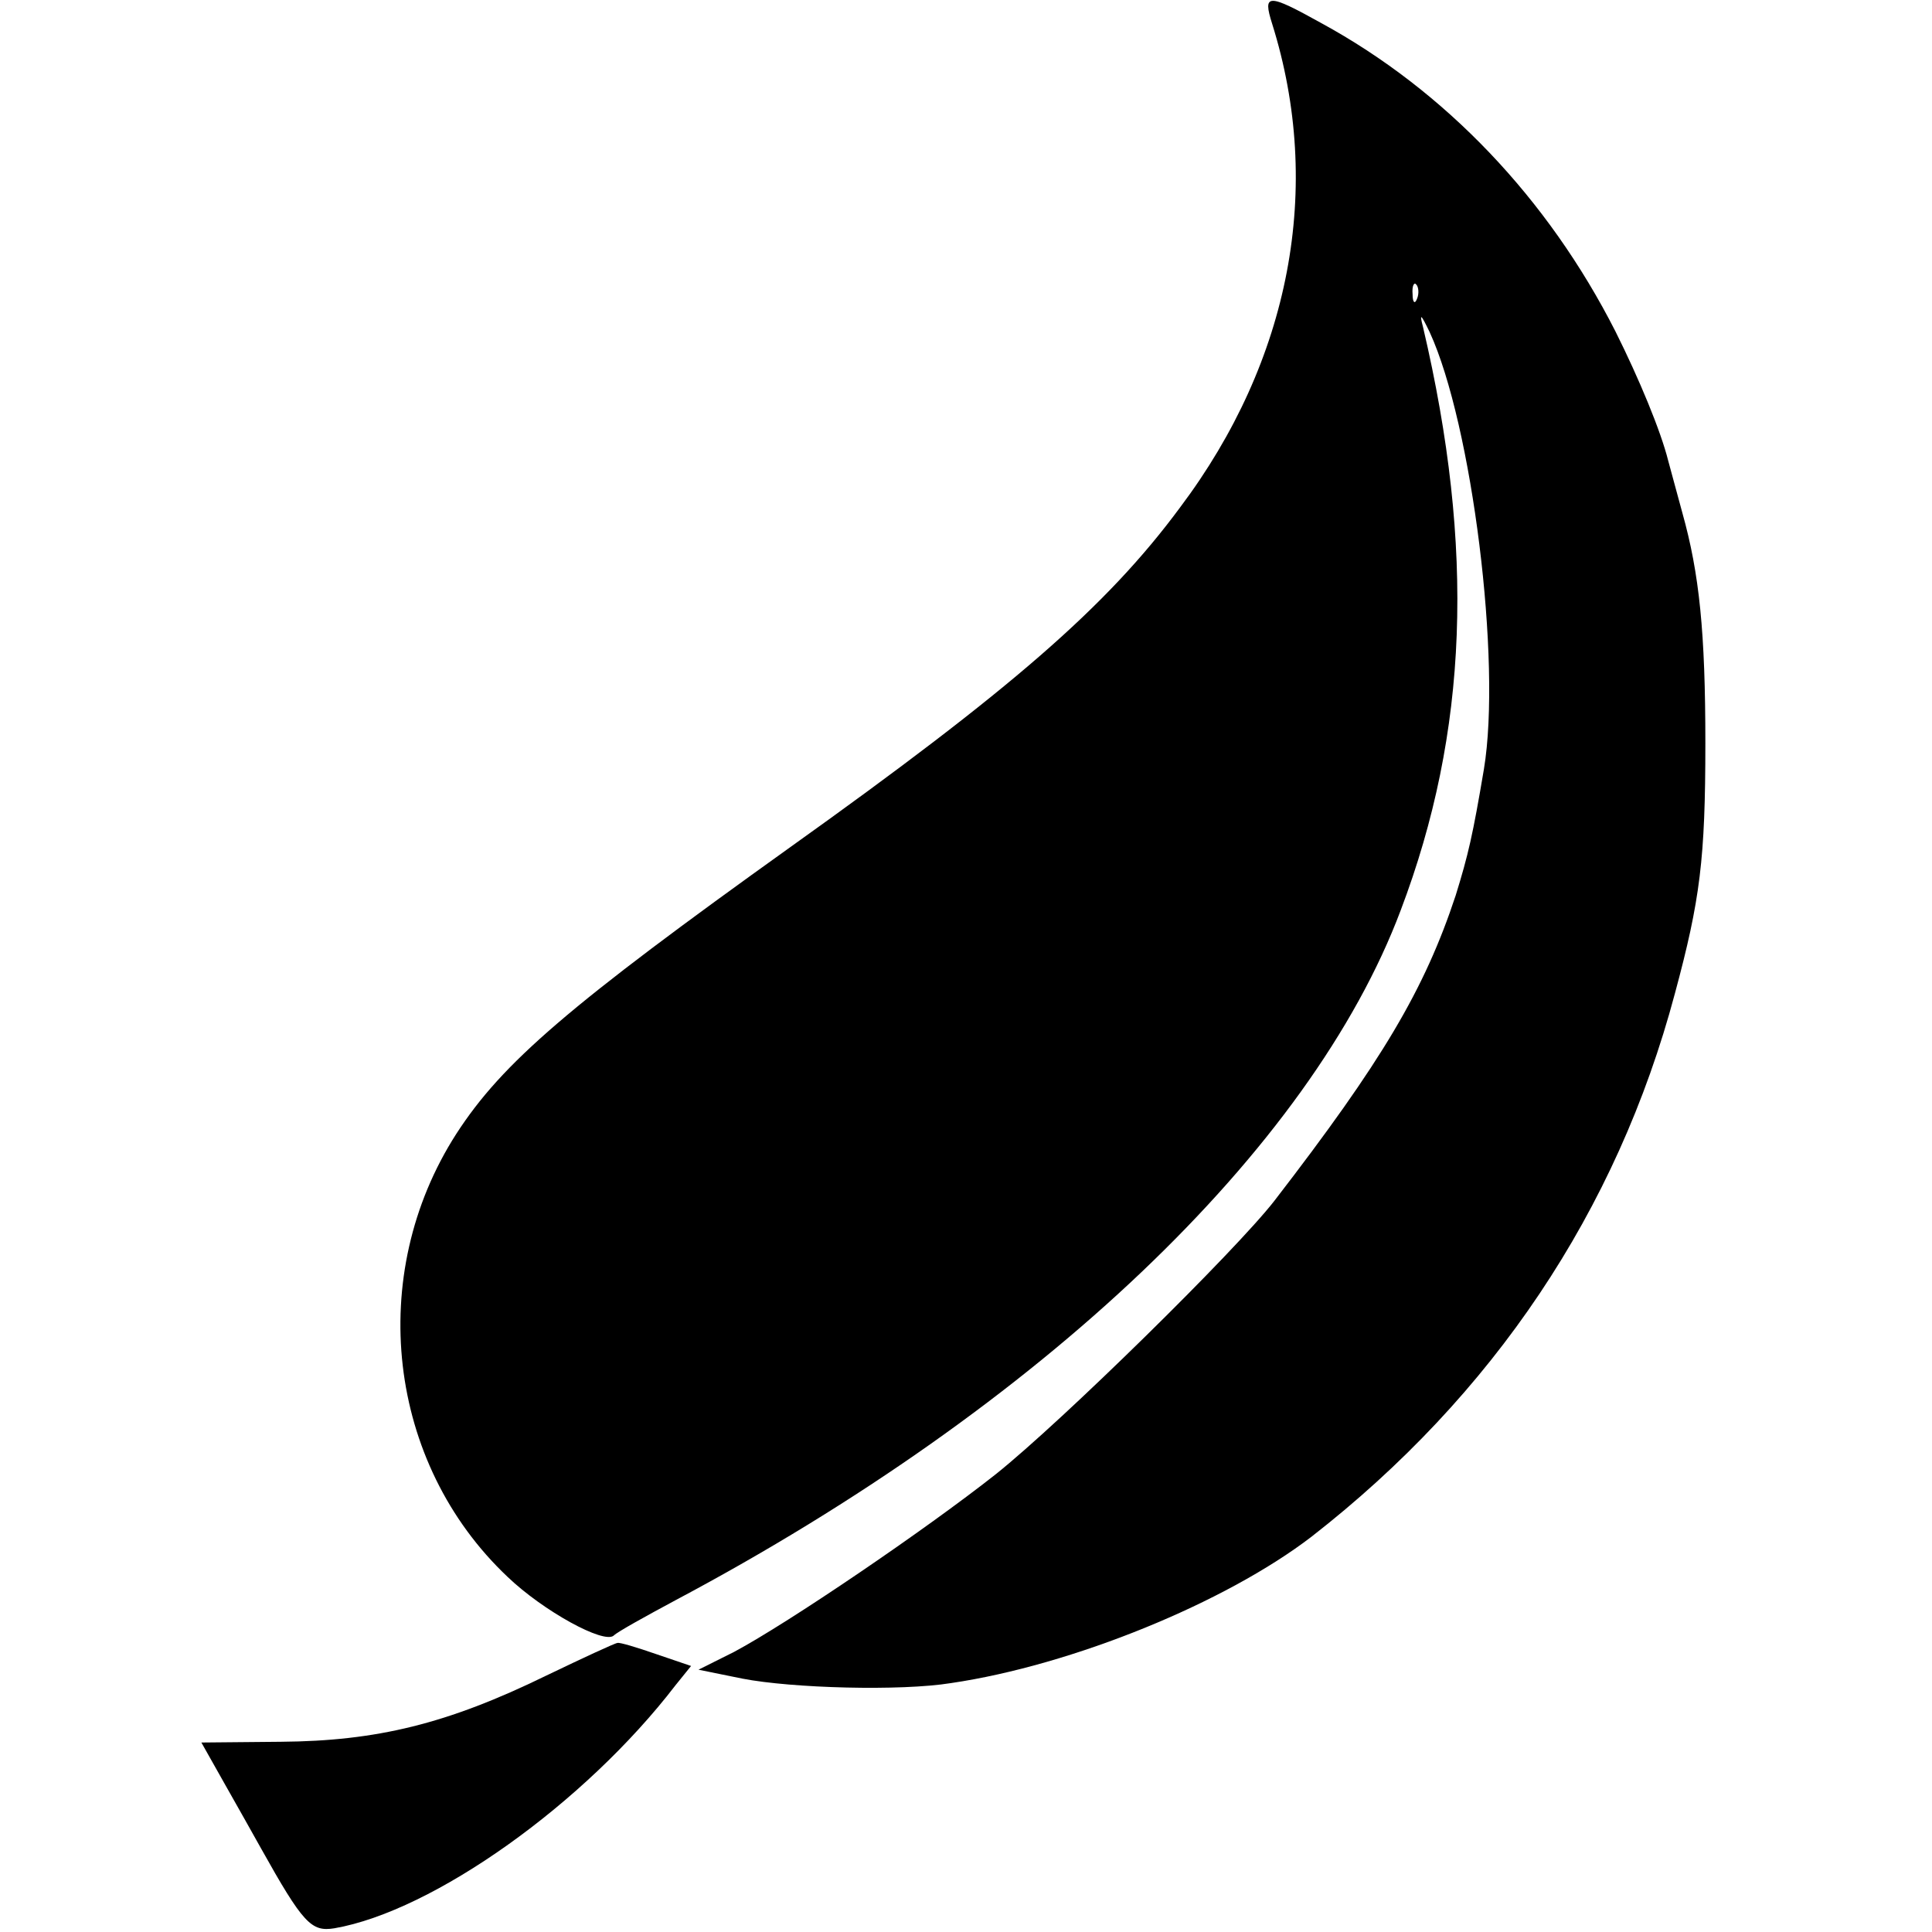 <?xml version="1.0" standalone="no"?>
<!DOCTYPE svg PUBLIC "-//W3C//DTD SVG 20010904//EN"
 "http://www.w3.org/TR/2001/REC-SVG-20010904/DTD/svg10.dtd">
<svg version="1.0" xmlns="http://www.w3.org/2000/svg"
 width="260pt" height="260pt" viewBox="0 0 260 260"
 preserveAspectRatio="xMidYMid meet">
<g transform="translate(0,260) scale(0.1,-0.1)"
fill="#000000" stroke="none">
<path d="M1712 2568 c69 -220 25 -453 -124 -651 -99 -134 -229 -246 -523 -456
-299 -214 -389 -291 -451 -387 -122 -190 -93 -443 69 -596 48 -46 130 -91 143
-79 5 5 43 26 84 48 491 261 854 606 975 928 91 240 100 487 30 785 -5 19 -3
18 9 -7 57 -124 97 -443 73 -588 -15 -89 -21 -115 -38 -170 -42 -127 -99 -223
-244 -411 -52 -67 -286 -297 -375 -368 -95 -75 -279 -200 -352 -239 l-48 -24
59 -12 c67 -13 213 -17 281 -6 163 24 369 108 485 197 244 190 411 438 489
731 34 126 41 181 41 337 0 149 -8 228 -31 310 -8 30 -17 62 -19 70 -10 40
-39 110 -71 174 -91 179 -229 324 -396 415 -72 40 -79 40 -66 -1z m195 -370
c-3 -8 -6 -5 -6 6 -1 11 2 17 5 13 3 -3 4 -12 1 -19z"/>
<path d="M735 345 c-133 -65 -228 -88 -357 -89 l-107 -1 31 -55 c17 -30 39
-69 49 -87 57 -102 68 -113 99 -108 133 23 337 168 459 327 l21 26 -47 16
c-26 9 -49 16 -52 15 -3 0 -46 -20 -96 -44z"/>
</g>
</svg>
